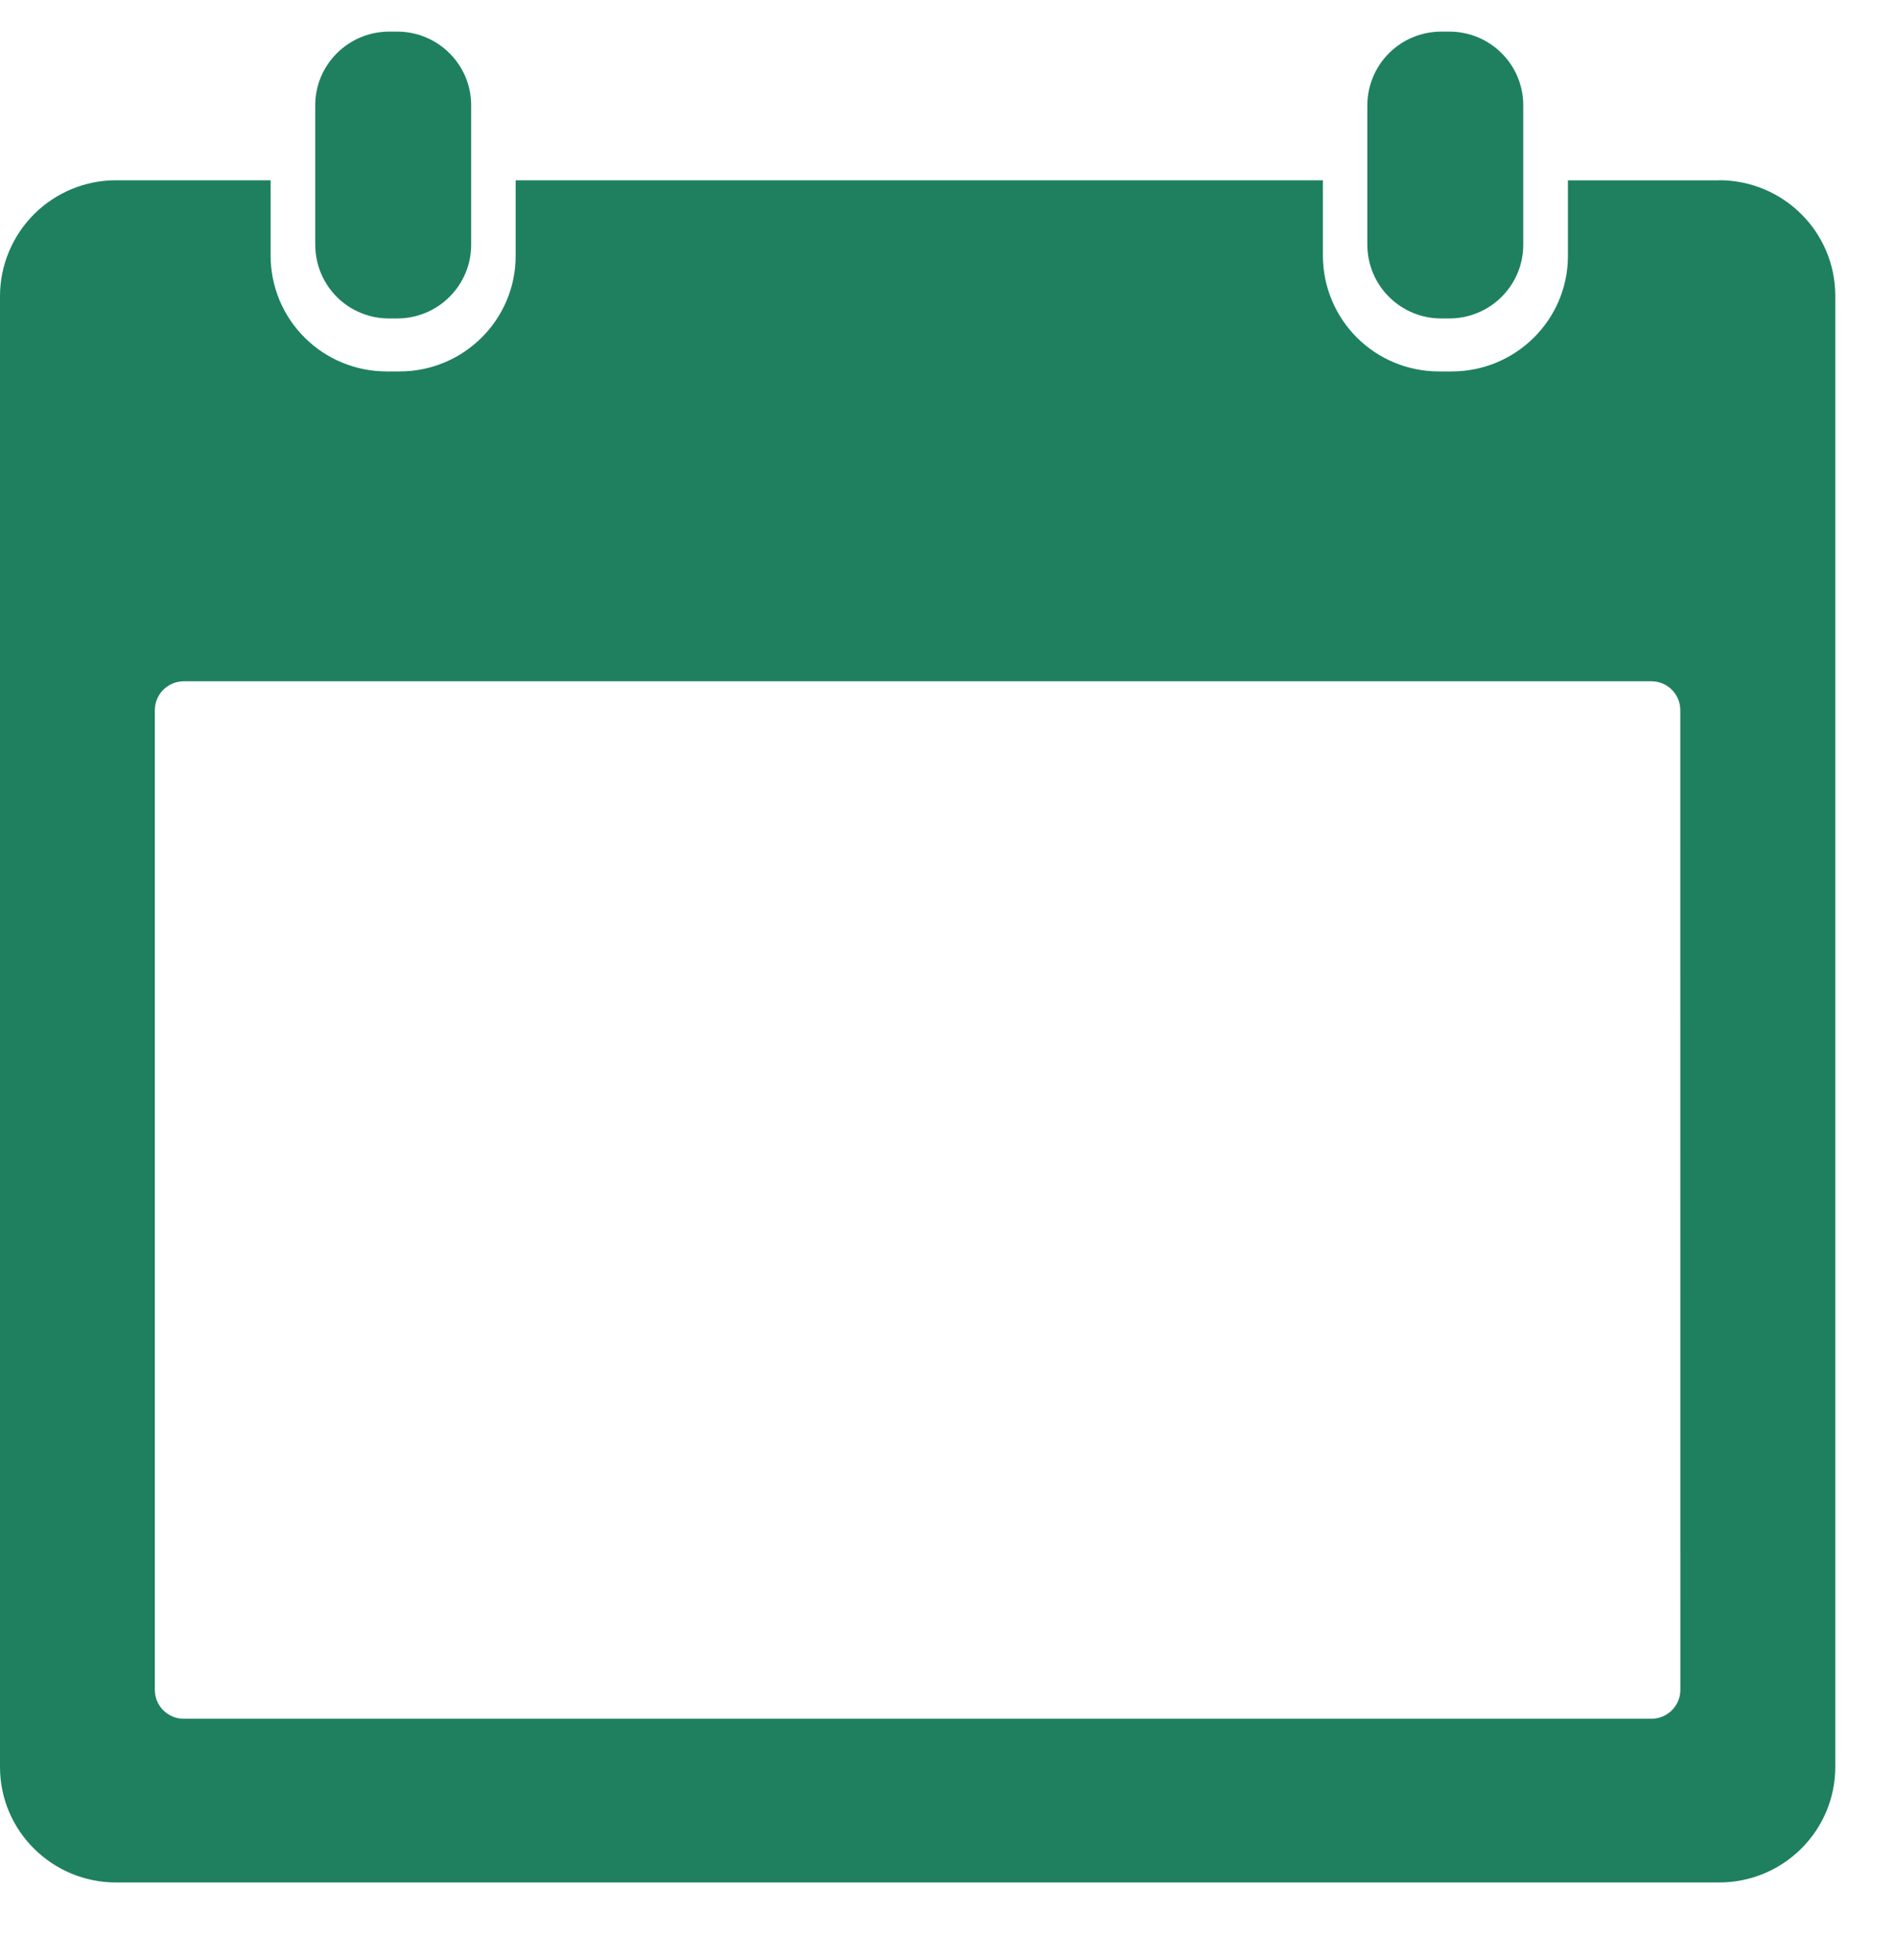<svg width="30" height="31" viewBox="0 0 30 31" fill="none" xmlns="http://www.w3.org/2000/svg">
<g clip-path="url(#clip0_395_119)">
<path d="M6.158 0.5H6.285C6.931 0.5 7.455 1.022 7.455 1.664V3.872C7.455 4.514 6.931 5.036 6.285 5.036H6.157C6.004 5.037 5.852 5.007 5.711 4.949C5.569 4.891 5.44 4.806 5.332 4.698C5.223 4.59 5.137 4.461 5.078 4.32C5.019 4.179 4.989 4.027 4.988 3.874V1.663C4.988 1.022 5.513 0.5 6.158 0.5Z" fill="#1E805F"/>
<path d="M27.2 2.852H24.809V4.047C24.809 5.055 23.986 5.874 22.97 5.874H22.769C22.283 5.875 21.817 5.683 21.472 5.341C21.128 4.998 20.933 4.533 20.932 4.047V2.851H8.159V4.047C8.159 5.055 7.337 5.874 6.322 5.874H6.12C5.879 5.874 5.641 5.828 5.418 5.736C5.196 5.645 4.993 5.511 4.823 5.341C4.652 5.172 4.516 4.97 4.423 4.748C4.331 4.526 4.282 4.288 4.282 4.047V2.851H1.837C1.352 2.85 0.885 3.043 0.541 3.385C0.197 3.728 0.002 4.193 0 4.678L0 27.944C0 28.952 0.823 29.77 1.837 29.77H27.2C28.216 29.77 29.039 28.953 29.039 27.944V4.676C29.039 3.668 28.216 2.85 27.2 2.85V2.852ZM26.588 26.725C26.588 26.976 26.382 27.181 26.13 27.181H2.909C2.849 27.181 2.789 27.17 2.734 27.147C2.678 27.124 2.627 27.09 2.585 27.048C2.542 27.006 2.508 26.955 2.485 26.9C2.462 26.844 2.45 26.785 2.45 26.725V11.23C2.45 10.978 2.656 10.774 2.909 10.774H26.129C26.189 10.774 26.248 10.786 26.304 10.808C26.36 10.831 26.41 10.865 26.453 10.907C26.495 10.95 26.529 11 26.552 11.055C26.575 11.111 26.587 11.17 26.587 11.23L26.588 26.725Z" fill="#1E805F"/>
<path d="M22.805 0.5H22.932C23.58 0.5 24.102 1.022 24.102 1.664V3.872C24.102 4.514 23.578 5.036 22.932 5.036H22.805C22.495 5.037 22.198 4.914 21.979 4.696C21.759 4.478 21.636 4.181 21.635 3.872V1.664C21.636 1.355 21.76 1.058 21.979 0.84C22.198 0.622 22.495 0.5 22.805 0.5Z" fill="#1E805F"/>
</g>
<defs>
<clipPath id="clip0_395_119">
<rect width="30" height="30" fill="white" transform="translate(0 0.5)"/>
</clipPath>
</defs>
</svg>
